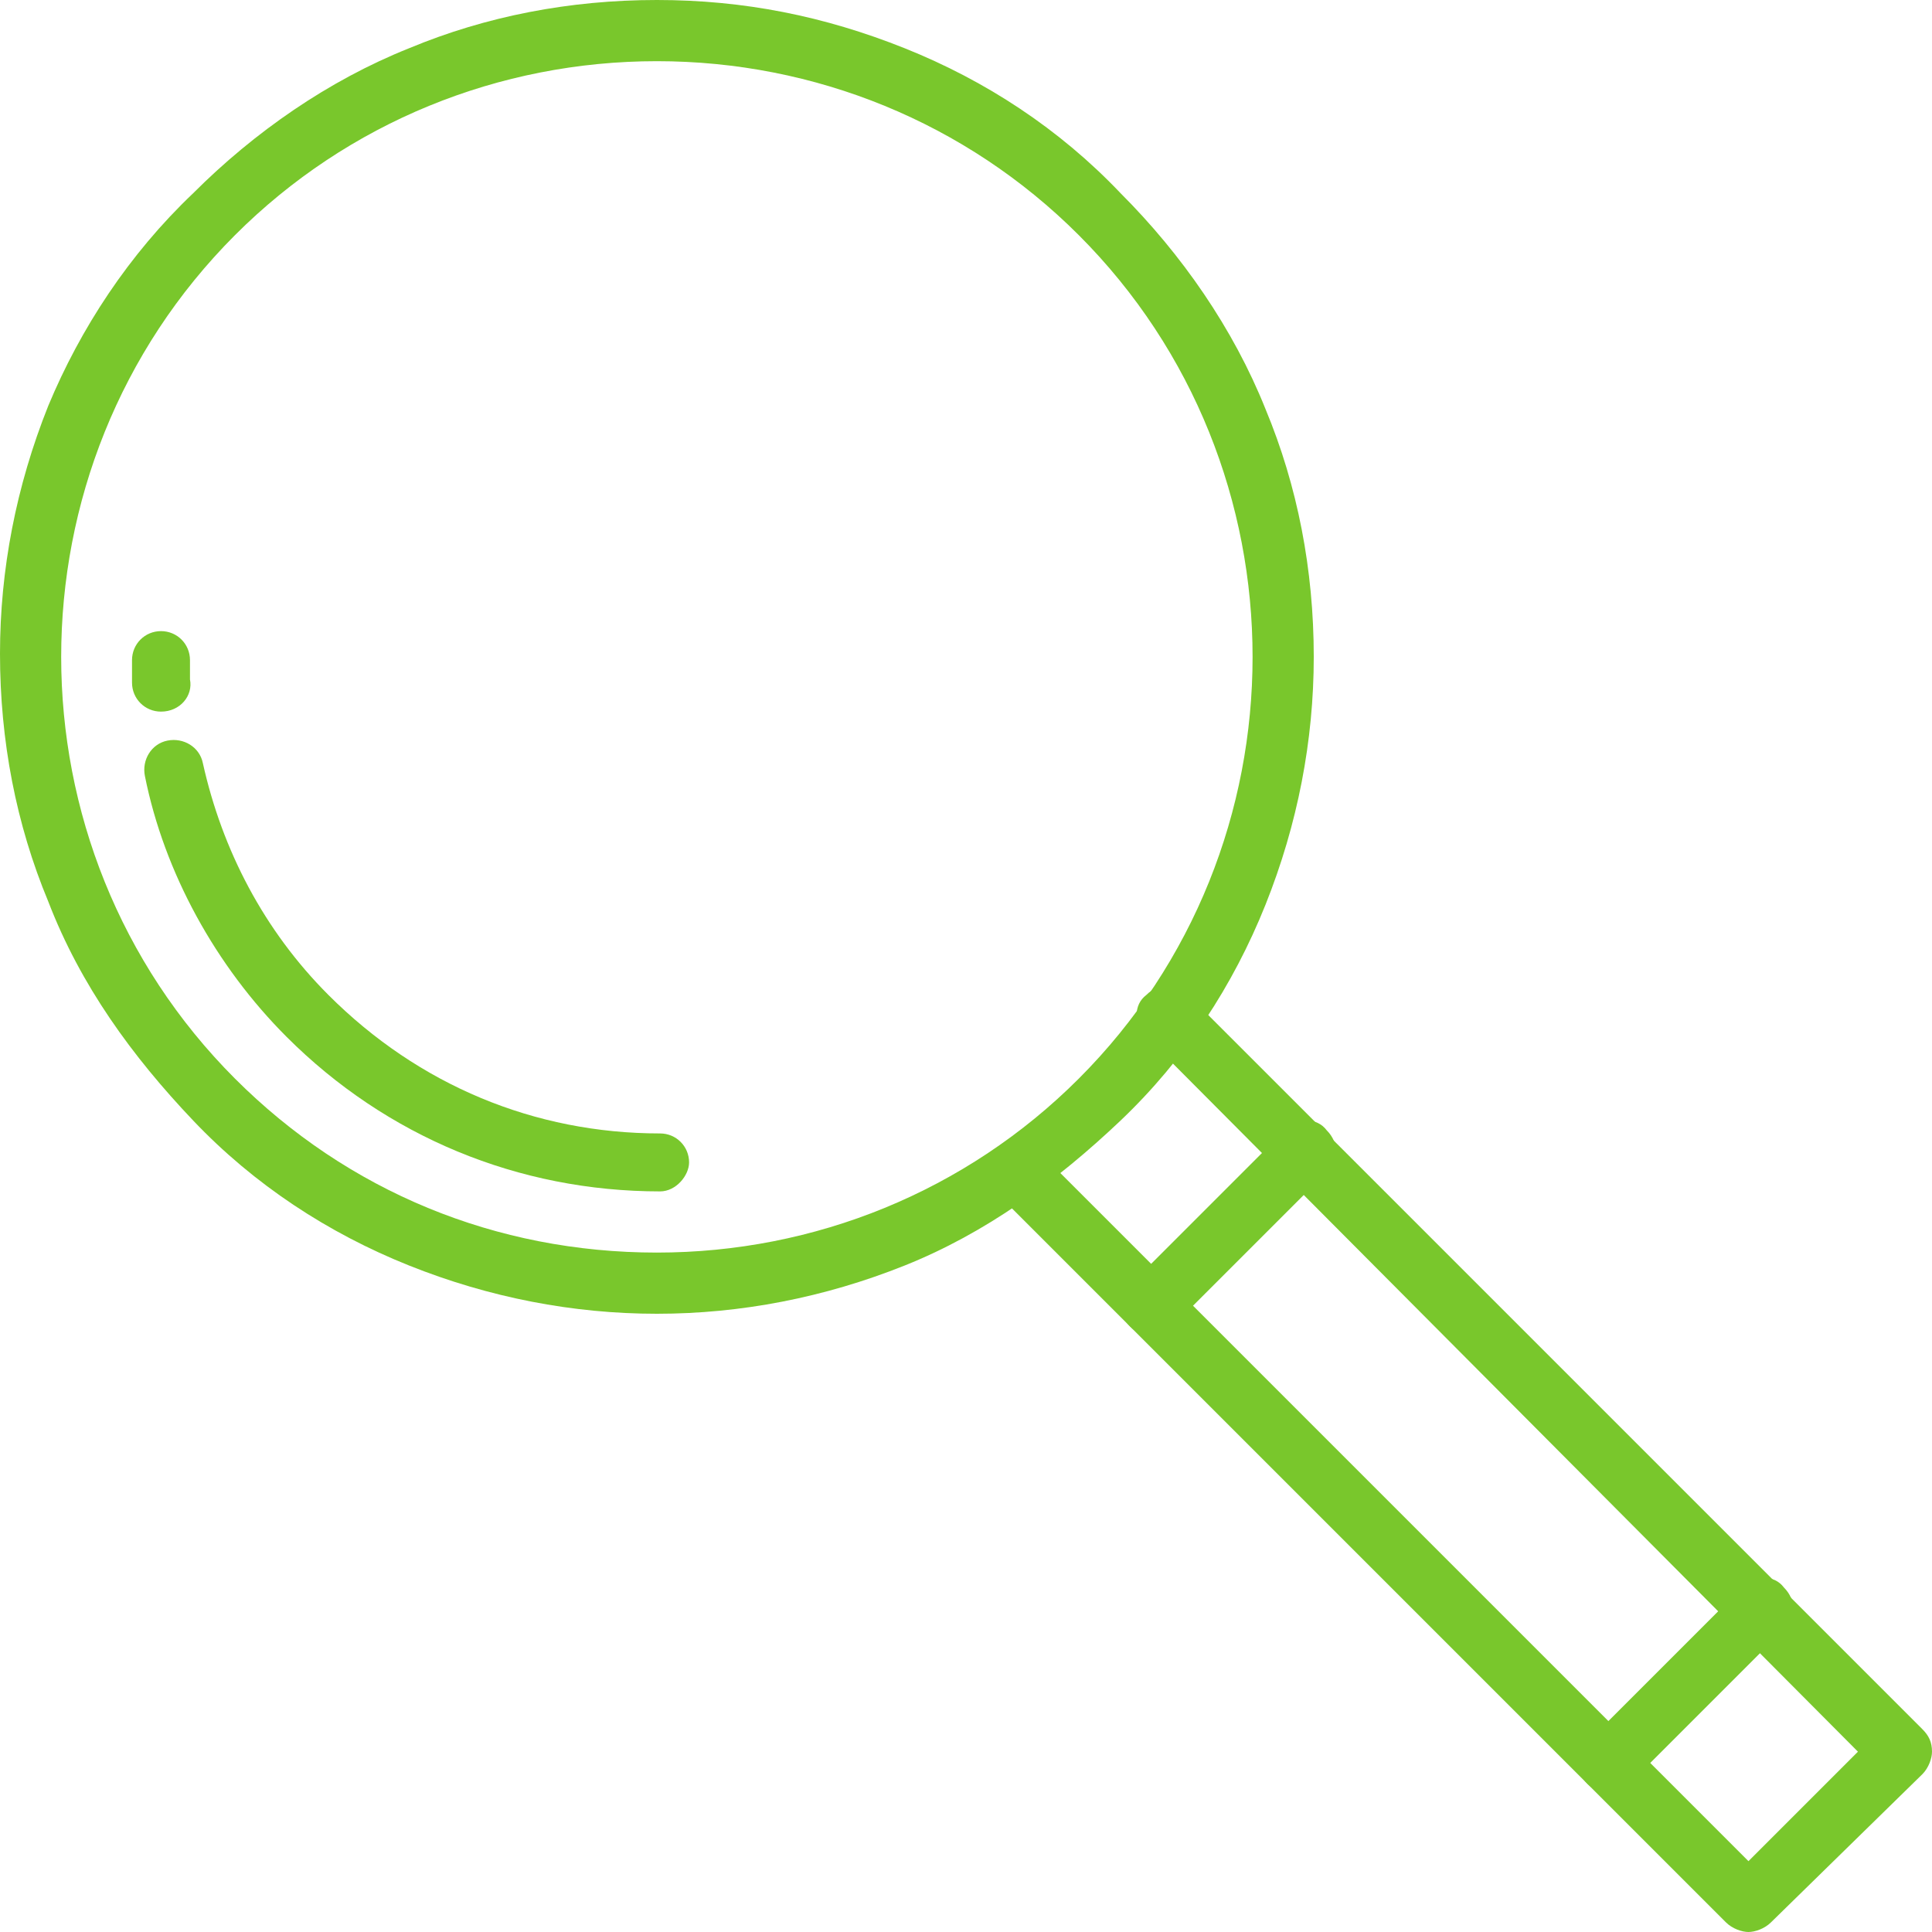 <?xml version="1.0" encoding="utf-8"?>
<!-- Generator: Adobe Illustrator 26.0.1, SVG Export Plug-In . SVG Version: 6.00 Build 0)  -->
<svg version="1.1" id="Ebene_1" xmlns="http://www.w3.org/2000/svg" xmlns:xlink="http://www.w3.org/1999/xlink" x="0px" y="0px"
	 viewBox="0 0 60 60" style="enable-background:new 0 0 60 60;" xml:space="preserve">
<style type="text/css">
	.st0{fill:#79C72C;}
</style>
<g>
	<g>
		<g>
			<path class="st0" d="M20.4,40.8c-2.6,0-5.2-0.5-7.7-1.5S7.9,36.8,6,34.8S2.5,30.6,1.5,28c-1-2.4-1.5-5-1.5-7.7
				c0-2.6,0.5-5.2,1.5-7.7C2.5,10.2,4,7.9,6,6c1.9-1.9,4.2-3.5,6.7-4.5c2.4-1,5-1.5,7.7-1.5s5.2,0.5,7.7,1.5S32.9,4,34.8,6
				c1.9,1.9,3.5,4.2,4.5,6.7c1,2.4,1.5,5,1.5,7.7c0,2.6-0.5,5.2-1.5,7.7s-2.5,4.8-4.5,6.7s-4.2,3.5-6.7,4.5S23,40.8,20.4,40.8z
				 M20.4,1.9c-4.9,0-9.6,1.9-13.1,5.4c-7.2,7.2-7.2,19,0,26.2c3.5,3.5,8.1,5.4,13.1,5.4c4.9,0,9.6-1.9,13.1-5.4
				c7.2-7.2,7.2-19,0-26.2C30,3.8,25.3,1.9,20.4,1.9z"/>
		</g>
		<g>
			<path class="st0" d="M20.5,37c-4.4,0-8.5-1.7-11.6-4.8c-2.2-2.2-3.8-5.1-4.4-8.1c-0.1-0.5,0.2-1,0.7-1.1s1,0.2,1.1,0.7
				c0.6,2.7,1.9,5.2,3.9,7.2c2.8,2.8,6.4,4.3,10.3,4.3c0.5,0,0.9,0.4,0.9,0.9C21.4,36.5,21,37,20.5,37z"/>
		</g>
		<g>
			<path class="st0" d="M5,22.1c-0.5,0-0.9-0.4-0.9-0.9c0-0.2,0-0.4,0-0.7c0-0.5,0.4-0.9,0.9-0.9s0.9,0.4,0.9,0.9c0,0.2,0,0.4,0,0.6
				C6,21.6,5.6,22.1,5,22.1L5,22.1z"/>
		</g>
		<g>
			<path class="st0" d="M54.3,60c-0.2,0-0.5-0.1-0.7-0.3L30.9,37c-0.4-0.4-0.4-1,0-1.3c0.4-0.4,1-0.4,1.3,0l22.1,22.1l3.4-3.4
				L35.6,32.2c-0.4-0.4-0.4-1,0-1.3c0.4-0.4,1-0.4,1.3,0l22.8,22.8c0.2,0.2,0.3,0.4,0.3,0.7c0,0.2-0.1,0.5-0.3,0.7L55,59.7
				C54.8,59.9,54.5,60,54.3,60z"/>
		</g>
		<g>
			<g>
				<path class="st0" d="M35.8,41.5c-0.2,0-0.5-0.1-0.7-0.3c-0.4-0.4-0.4-1,0-1.3l4.8-4.8c0.4-0.4,1-0.4,1.3,0c0.4,0.4,0.4,1,0,1.3
					l-4.8,4.8C36.3,41.4,36,41.5,35.8,41.5z"/>
			</g>
			<g>
				<path class="st0" d="M50,55.7c-0.2,0-0.5-0.1-0.7-0.3c-0.4-0.4-0.4-1,0-1.3l4.8-4.8c0.4-0.4,1-0.4,1.3,0c0.4,0.4,0.4,1,0,1.3
					l-4.8,4.8C50.5,55.6,50.3,55.7,50,55.7z"/>
			</g>
		</g>
	</g>
</g>
</svg>
